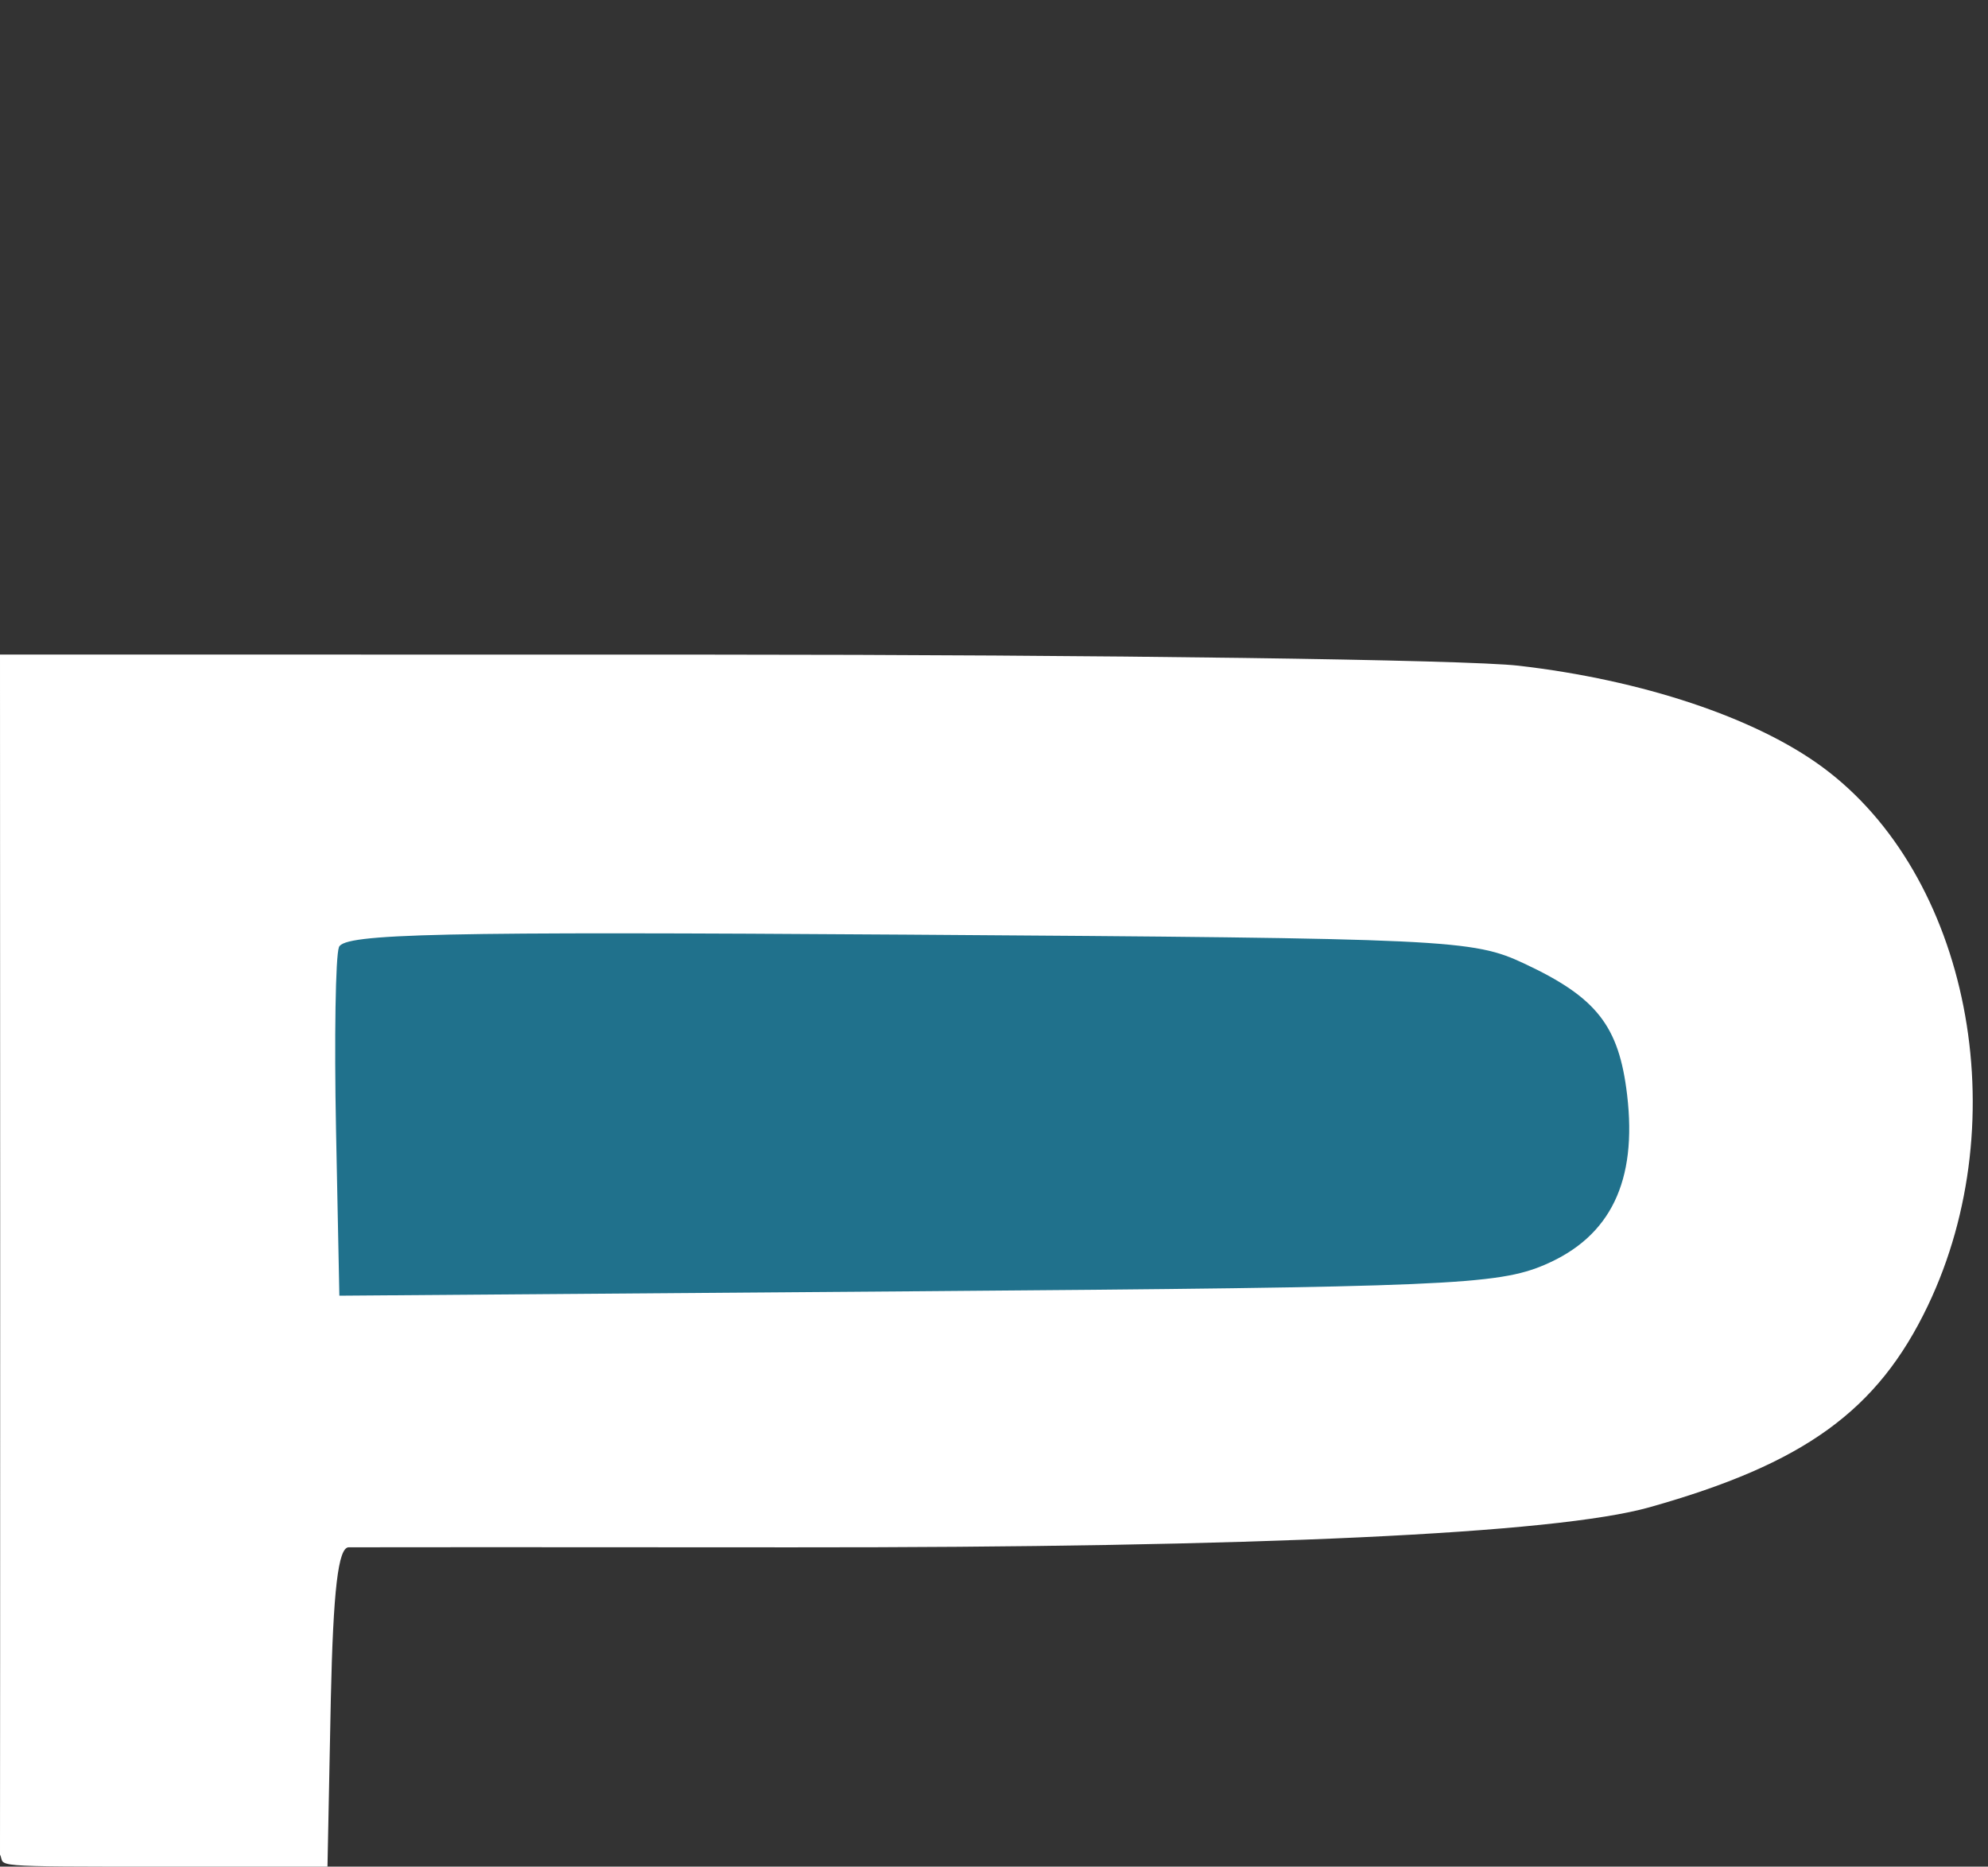 <svg width="164" height="154" viewBox="0 0 164 154" fill="none" xmlns="http://www.w3.org/2000/svg">
<rect x="0" y="0" width="164" height="154" fill="#333333" stroke="none"/>
<path d="M0 153C0 151 0.024 128.99 0.015 102.381L6.08563e-05 54L58.695 54.008C90.977 54.012 120.933 54.422 125.262 54.92C135.451 56.092 144.755 59.189 150.299 63.254C162.437 72.153 166.398 92.322 159.034 107.729C154.897 116.382 148.847 120.76 136.055 124.356C128.313 126.533 103.661 127.683 65.326 127.656C45.876 127.642 29.422 127.641 28.763 127.653C27.899 127.669 27.488 131.166 27.29 140.201L27.015 154H14C-1.5 154 0.5 154 0 153Z" fill="white"/>
<path d="M27.72 93.189C27.57 85.652 27.679 78.879 27.962 78.138C28.392 77.017 36.276 76.844 74.898 77.109C119.684 77.414 121.473 77.498 125.739 79.493C131.719 82.29 133.554 84.63 134.228 90.321C135.073 97.449 132.865 102.016 127.454 104.336C123.533 106.016 119.339 106.194 75.592 106.53L27.995 106.895L27.72 93.189Z" fill="#20718C"/>
</svg>
